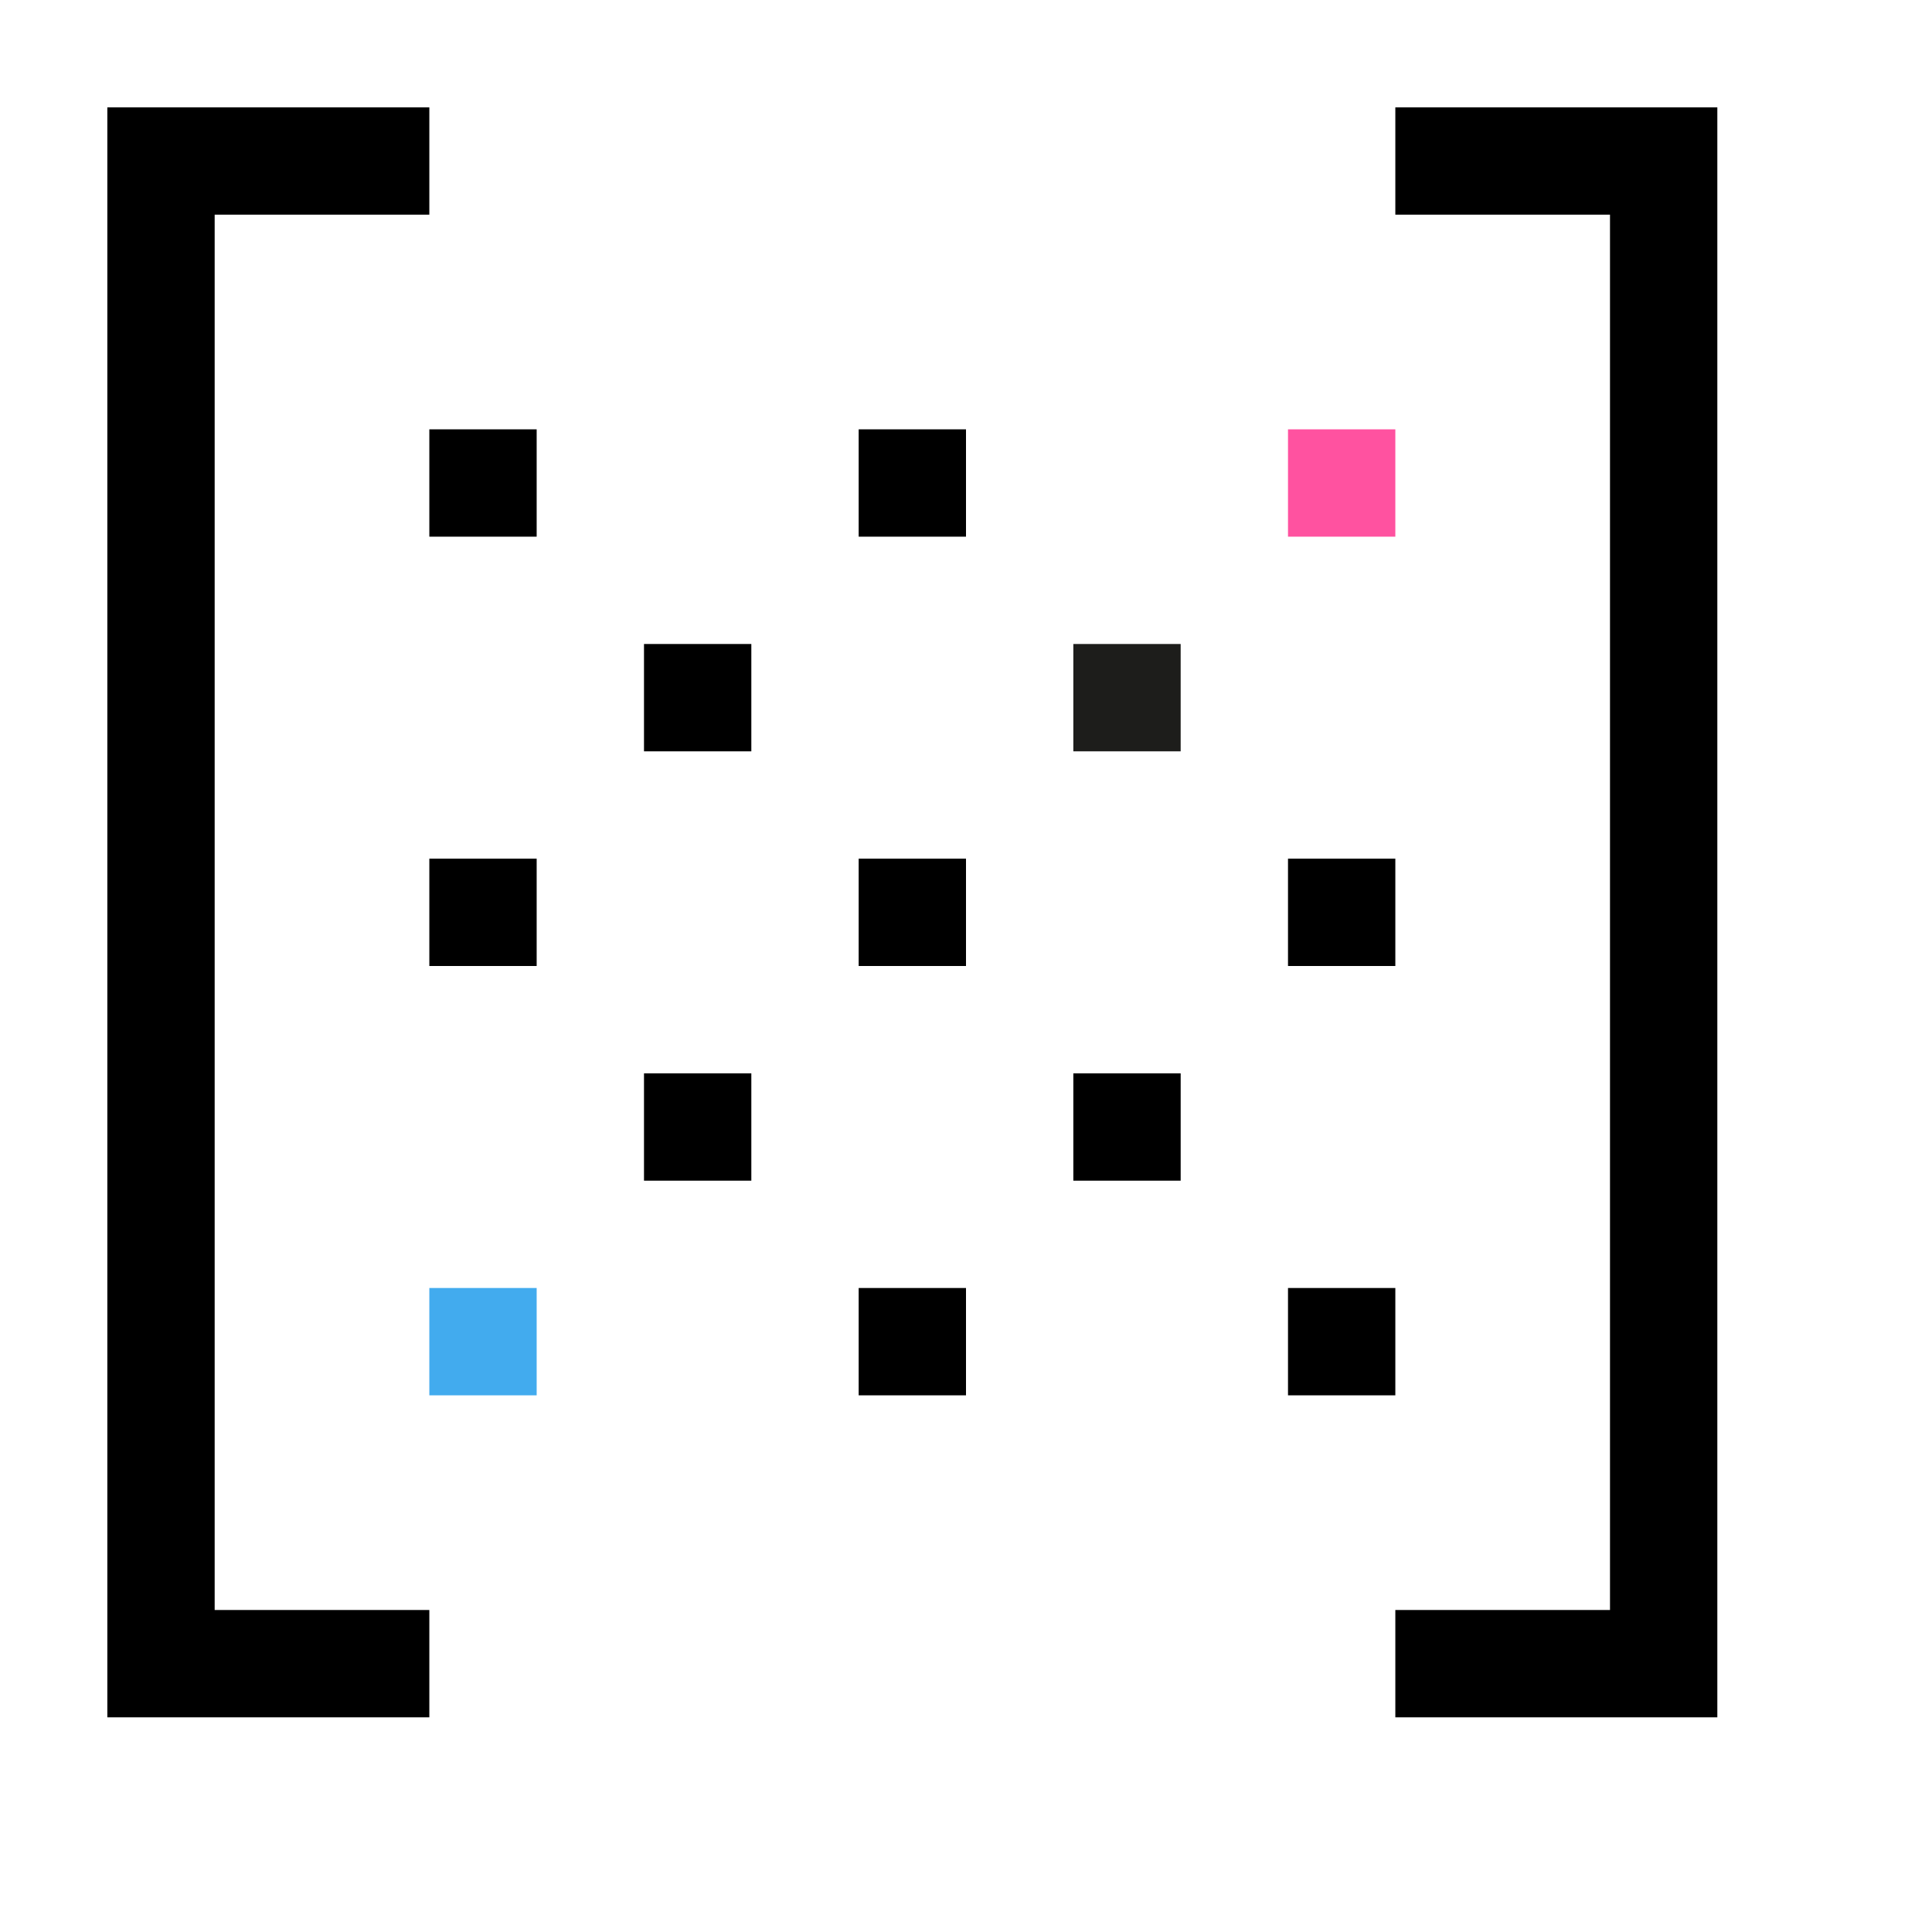 <?xml version="1.0" encoding="utf-8"?>
<!-- Generator: Adobe Illustrator 22.0.1, SVG Export Plug-In . SVG Version: 6.00 Build 0)  -->
<svg version="1.1" id="Ebene_1" xmlns="http://www.w3.org/2000/svg" xmlns:xlink="http://www.w3.org/1999/xlink" x="0px" y="0px"
	 viewBox="0 0 36 36" style="enable-background:new 0 0 36 36;" xml:space="preserve">
<style type="text/css">
	.st0{fill:#CCCCCC;}
	.st1{fill:#E6E6E6;}
	.st2{fill:#FF52A0;}
	.st3{fill:#42ABEE;}
	.st4{fill:#FFFFFF;}
	.st5{clip-path:url(#SVGID_2_);}
	.st6{clip-path:url(#SVGID_4_);enable-background:new    ;}
	.st7{clip-path:url(#SVGID_6_);}
	.st8{clip-path:url(#SVGID_8_);}
	.st9{clip-path:url(#SVGID_10_);fill:#FFFFFF;}
	.st10{clip-path:url(#SVGID_12_);}
	.st11{clip-path:url(#SVGID_14_);fill:#FFFFFF;}
	.st12{clip-path:url(#SVGID_16_);}
	.st13{clip-path:url(#SVGID_18_);fill:#FFFFFF;}
	.st14{clip-path:url(#SVGID_20_);}
	.st15{clip-path:url(#SVGID_22_);fill:#FFFFFF;}
	.st16{fill:#DBDBDB;}
	.st17{clip-path:url(#SVGID_24_);}
	.st18{clip-path:url(#SVGID_26_);fill:#42ABEE;}
	.st19{clip-path:url(#SVGID_28_);}
	.st20{clip-path:url(#SVGID_30_);fill:#FFFFFF;}
	.st21{clip-path:url(#SVGID_32_);}
	.st22{clip-path:url(#SVGID_34_);}
	.st23{clip-path:url(#SVGID_36_);}
	.st24{clip-path:url(#SVGID_38_);}
	.st25{clip-path:url(#SVGID_40_);}
	.st26{clip-path:url(#SVGID_42_);}
	.st27{clip-path:url(#SVGID_44_);}
	.st28{clip-path:url(#SVGID_46_);}
	.st29{clip-path:url(#SVGID_48_);}
	.st30{clip-path:url(#SVGID_50_);}
	.st31{fill:#A0A0A0;}
	.st32{clip-path:url(#SVGID_52_);}
	.st33{fill:#FF0000;}
	.st34{fill:#ABABAB;}
	.st35{fill:#1D1D1B;}
</style>
<g>
	<defs>
		<polygon id="SVGID_1_" points="683,-592 699,-592 699,-618 667,-618 667,-592 		"/>
	</defs>
	<clipPath id="SVGID_2_">
		<use xlink:href="#SVGID_1_"  style="overflow:visible;"/>
	</clipPath>
	<g class="st5">
		<defs>
			<rect id="SVGID_3_" x="-703" y="-628" width="1440" height="1024"/>
		</defs>
		<clipPath id="SVGID_4_">
			<use xlink:href="#SVGID_3_"  style="overflow:visible;"/>
		</clipPath>
	</g>
</g>
<g>
	<defs>
		<rect id="SVGID_23_" x="93" y="6.2" width="21.9" height="19"/>
	</defs>
	<clipPath id="SVGID_6_">
		<use xlink:href="#SVGID_23_"  style="overflow:visible;"/>
	</clipPath>
	<g class="st7">
		<defs>
			<rect id="SVGID_25_" x="-1087" y="-539" width="1440" height="1024"/>
		</defs>
		<clipPath id="SVGID_8_">
			<use xlink:href="#SVGID_25_"  style="overflow:visible;"/>
		</clipPath>
	</g>
</g>
<g>
	<defs>
		<polygon id="SVGID_27_" points="93,6.2 93,25.2 96.4,25.2 96.4,9.6 114.9,9.6 114.9,6.2 		"/>
	</defs>
	<clipPath id="SVGID_10_">
		<use xlink:href="#SVGID_27_"  style="overflow:visible;"/>
	</clipPath>
	<g style="clip-path:url(#SVGID_10_);">
		<defs>
			<rect id="SVGID_29_" x="-1087" y="-539" width="1440" height="1024"/>
		</defs>
		<clipPath id="SVGID_12_">
			<use xlink:href="#SVGID_29_"  style="overflow:visible;"/>
		</clipPath>
	</g>
</g>
<g>
	<defs>
		<rect id="SVGID_31_" x="99.8" y="-6" width="8.2" height="2"/>
	</defs>
	<clipPath id="SVGID_14_">
		<use xlink:href="#SVGID_31_"  style="overflow:visible;"/>
	</clipPath>
	<g style="clip-path:url(#SVGID_14_);">
		<defs>
			<rect id="SVGID_33_" x="-1087" y="-539" width="1440" height="1024"/>
		</defs>
		<clipPath id="SVGID_16_">
			<use xlink:href="#SVGID_33_"  style="overflow:visible;"/>
		</clipPath>
	</g>
</g>
<g>
	<defs>
		<path id="SVGID_35_" d="M95.1,23.1h17.8V8.2h-11.5h-6.3V23.1z M110.1-1.9v8.1H97.8v-8.1h-2.1v8.1H93v19h21.9v-19h-2.7v-8.1H110.1z
			"/>
	</defs>
	<clipPath id="SVGID_18_">
		<use xlink:href="#SVGID_35_"  style="overflow:visible;"/>
	</clipPath>
	<g style="clip-path:url(#SVGID_18_);">
		<defs>
			<rect id="SVGID_37_" x="-1087" y="-539" width="1440" height="1024"/>
		</defs>
		<clipPath id="SVGID_20_">
			<use xlink:href="#SVGID_37_"  style="overflow:visible;"/>
		</clipPath>
	</g>
</g>
<g>
	<defs>
		<rect id="SVGID_39_" x="97.8" y="-3.9" width="2.1" height="2"/>
	</defs>
	<clipPath id="SVGID_22_">
		<use xlink:href="#SVGID_39_"  style="overflow:visible;"/>
	</clipPath>
	<g style="clip-path:url(#SVGID_22_);">
		<defs>
			<rect id="SVGID_41_" x="-1087" y="-539" width="1440" height="1024"/>
		</defs>
		<clipPath id="SVGID_24_">
			<use xlink:href="#SVGID_41_"  style="overflow:visible;"/>
		</clipPath>
	</g>
</g>
<g>
	<defs>
		<rect id="SVGID_43_" x="108" y="-3.9" width="2.1" height="2"/>
	</defs>
	<clipPath id="SVGID_26_">
		<use xlink:href="#SVGID_43_"  style="overflow:visible;"/>
	</clipPath>
	<g style="clip-path:url(#SVGID_26_);">
		<defs>
			<rect id="SVGID_45_" x="-1087" y="-539" width="1440" height="1024"/>
		</defs>
		<clipPath id="SVGID_28_">
			<use xlink:href="#SVGID_45_"  style="overflow:visible;"/>
		</clipPath>
	</g>
</g>
<g>
	<defs>
		<polygon id="SVGID_47_" points="103.3,20.1 104.6,20.1 104.6,16.7 106,16.7 106,12.6 101.9,12.6 101.9,16.7 103.3,16.7 		"/>
	</defs>
	<clipPath id="SVGID_30_">
		<use xlink:href="#SVGID_47_"  style="overflow:visible;"/>
	</clipPath>
	<g style="clip-path:url(#SVGID_30_);">
		<defs>
			<rect id="SVGID_49_" x="-1087" y="-539" width="1440" height="1024"/>
		</defs>
		<clipPath id="SVGID_32_">
			<use xlink:href="#SVGID_49_"  style="overflow:visible;"/>
		</clipPath>
	</g>
</g>
<rect x="24" y="8" transform="matrix(-1 -1.224647e-16 1.224647e-16 -1 50 18)" class="st2" width="2" height="2"/>
<rect x="8" y="24" transform="matrix(-1 -1.224647e-16 1.224647e-16 -1 18 50)" class="st3" width="2" height="2"/>
<rect x="20" y="12" transform="matrix(-1 -1.224647e-16 1.224647e-16 -1 42 26)" class="st35" width="2" height="2"/>
<g>
	<polygon points="4,4 8,4 8,2 2,2 2,4 2,30 2,32 8,32 8,30 4,30 	"/>
	<polygon points="26,2 26,4 30,4 30,30 26,30 26,32 32,32 32,30 32,4 32,2 	"/>
	<rect x="8" y="8" width="2" height="2"/>
	<rect x="16" y="8" width="2" height="2"/>
	<rect x="8" y="16" width="2" height="2"/>
	<rect x="24" y="16" width="2" height="2"/>
	<rect x="16" y="16" width="2" height="2"/>
	<rect x="12" y="12" width="2" height="2"/>
	<rect x="12" y="20" width="2" height="2"/>
	<rect x="20" y="20" width="2" height="2"/>
	<rect x="24" y="24" width="2" height="2"/>
	<rect x="16" y="24" width="2" height="2"/>
</g>
</svg>
